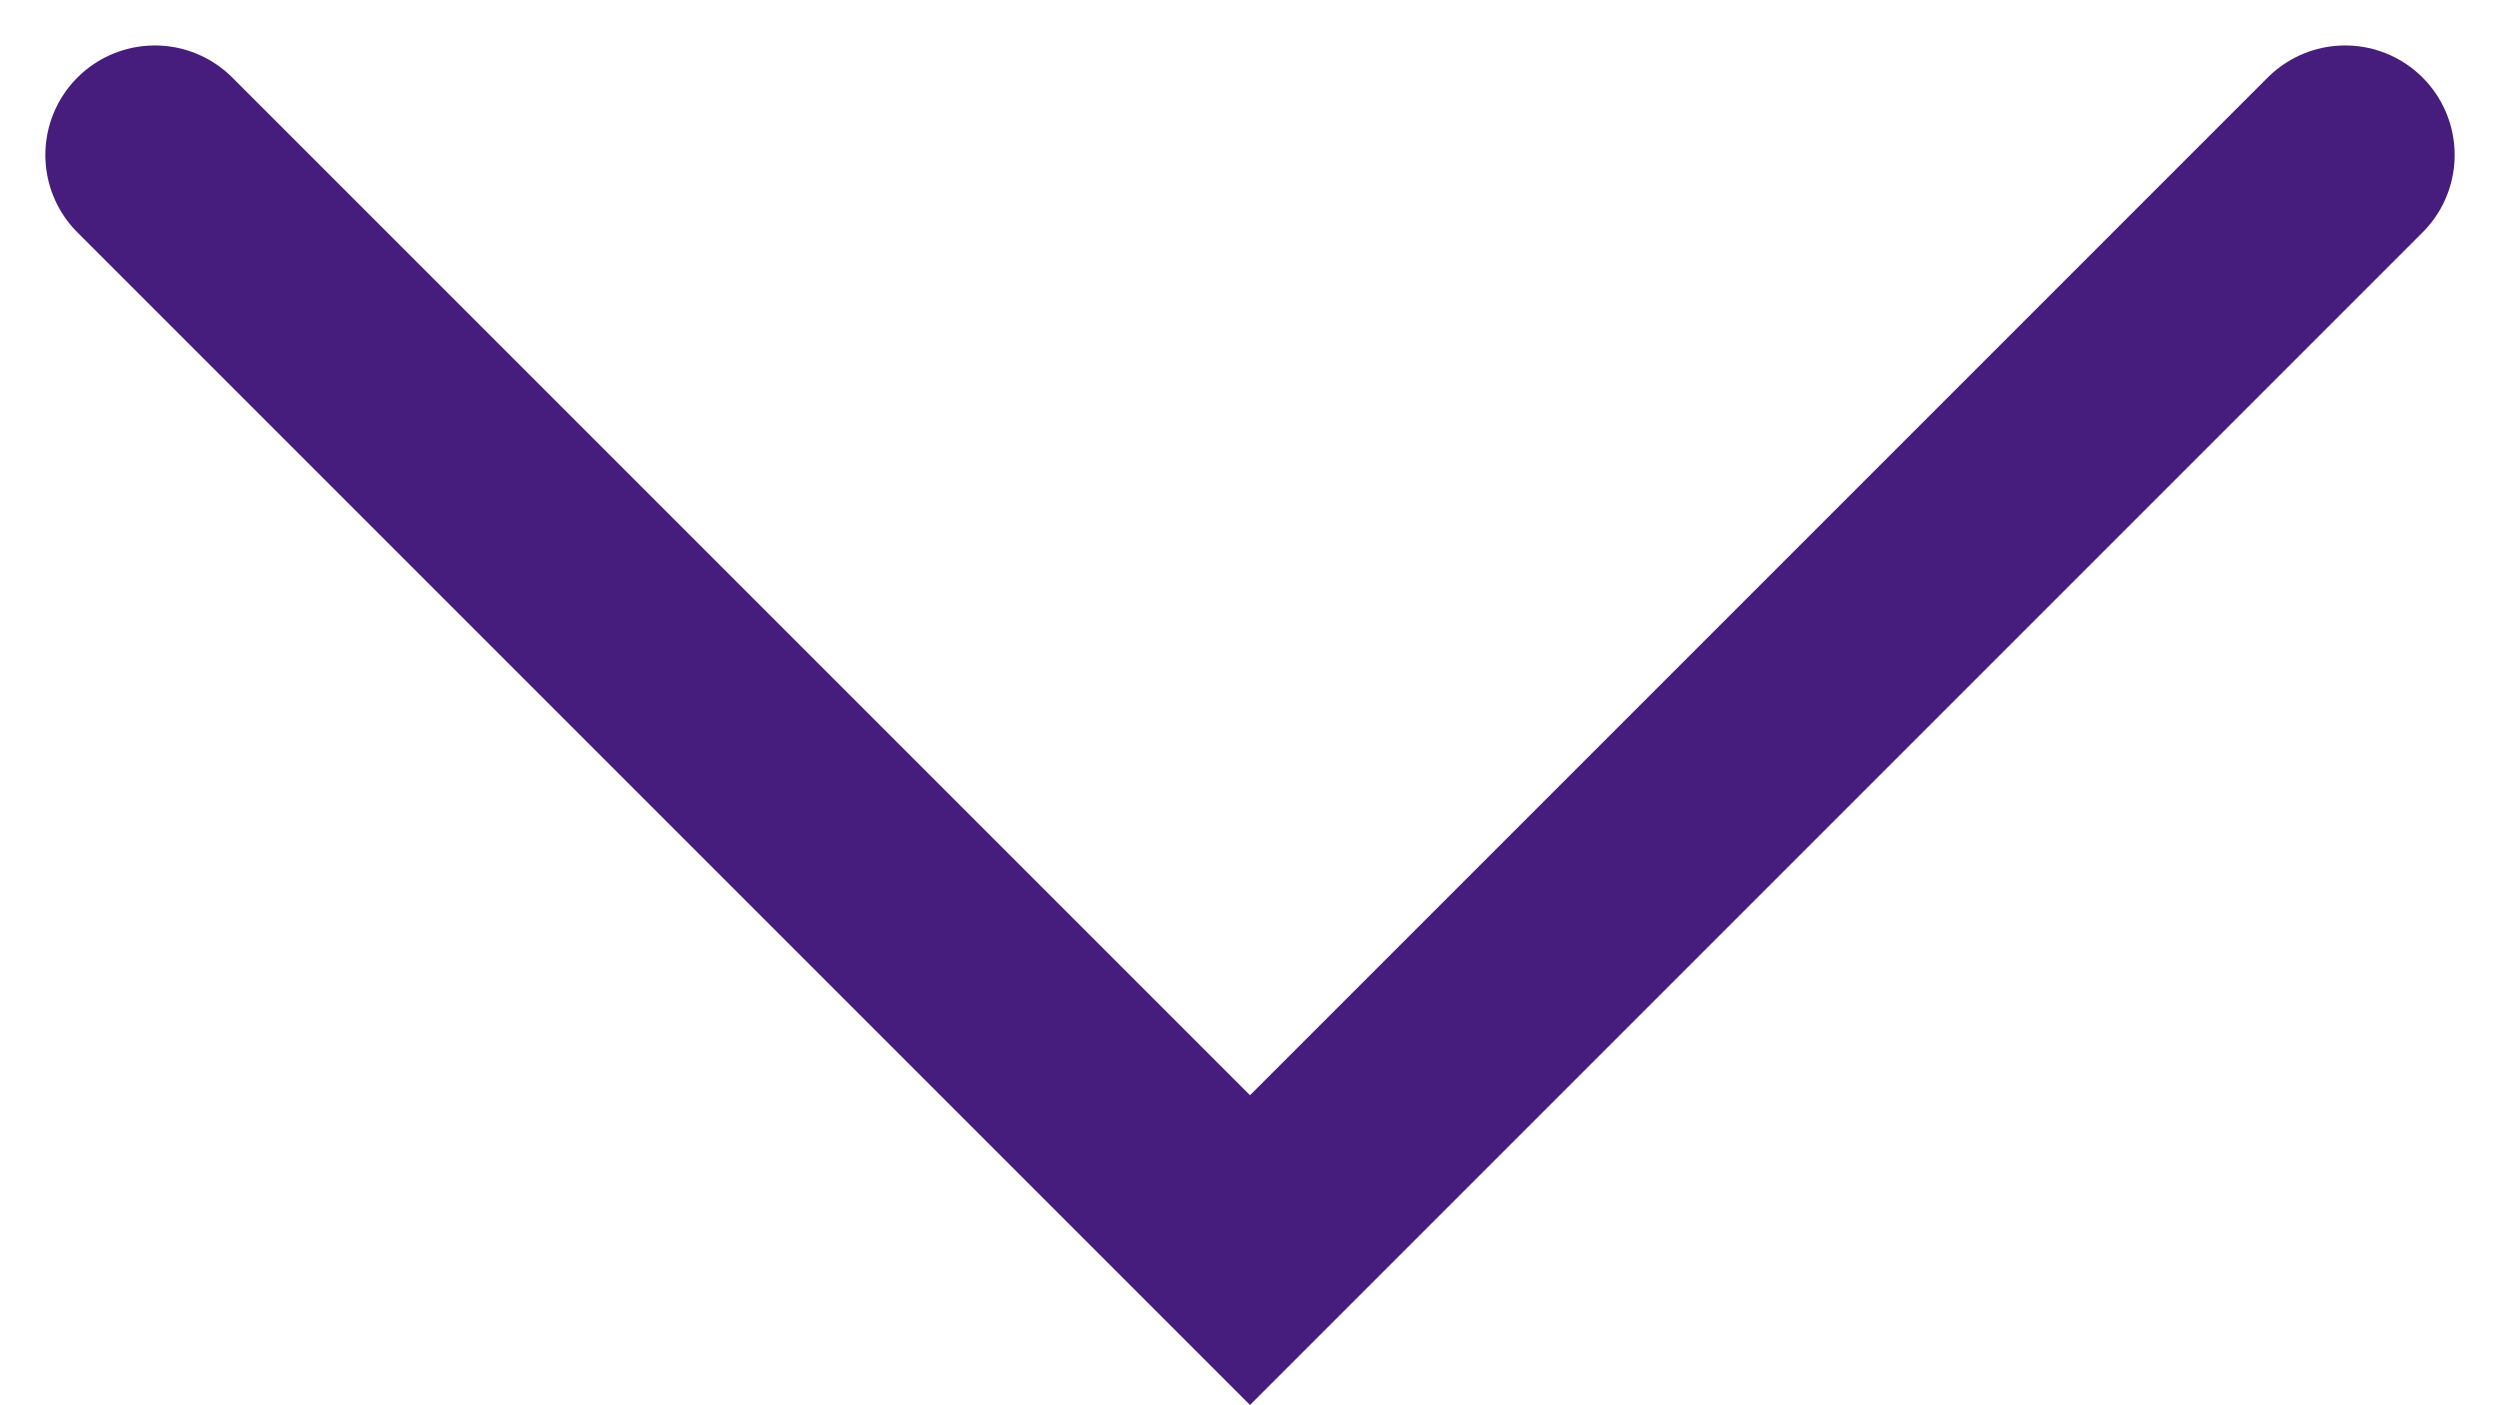 <svg xmlns="http://www.w3.org/2000/svg" width="22.828" height="12.828" viewBox="0 0 22.828 12.828"><defs><style>.a{fill:none;stroke:#461d7c;stroke-linecap:round;stroke-width:2px;}</style></defs><g transform="translate(-558.586 -422.585)"><path class="a" d="M0,0,10,10,20,0" transform="translate(560 424)"/></g></svg>